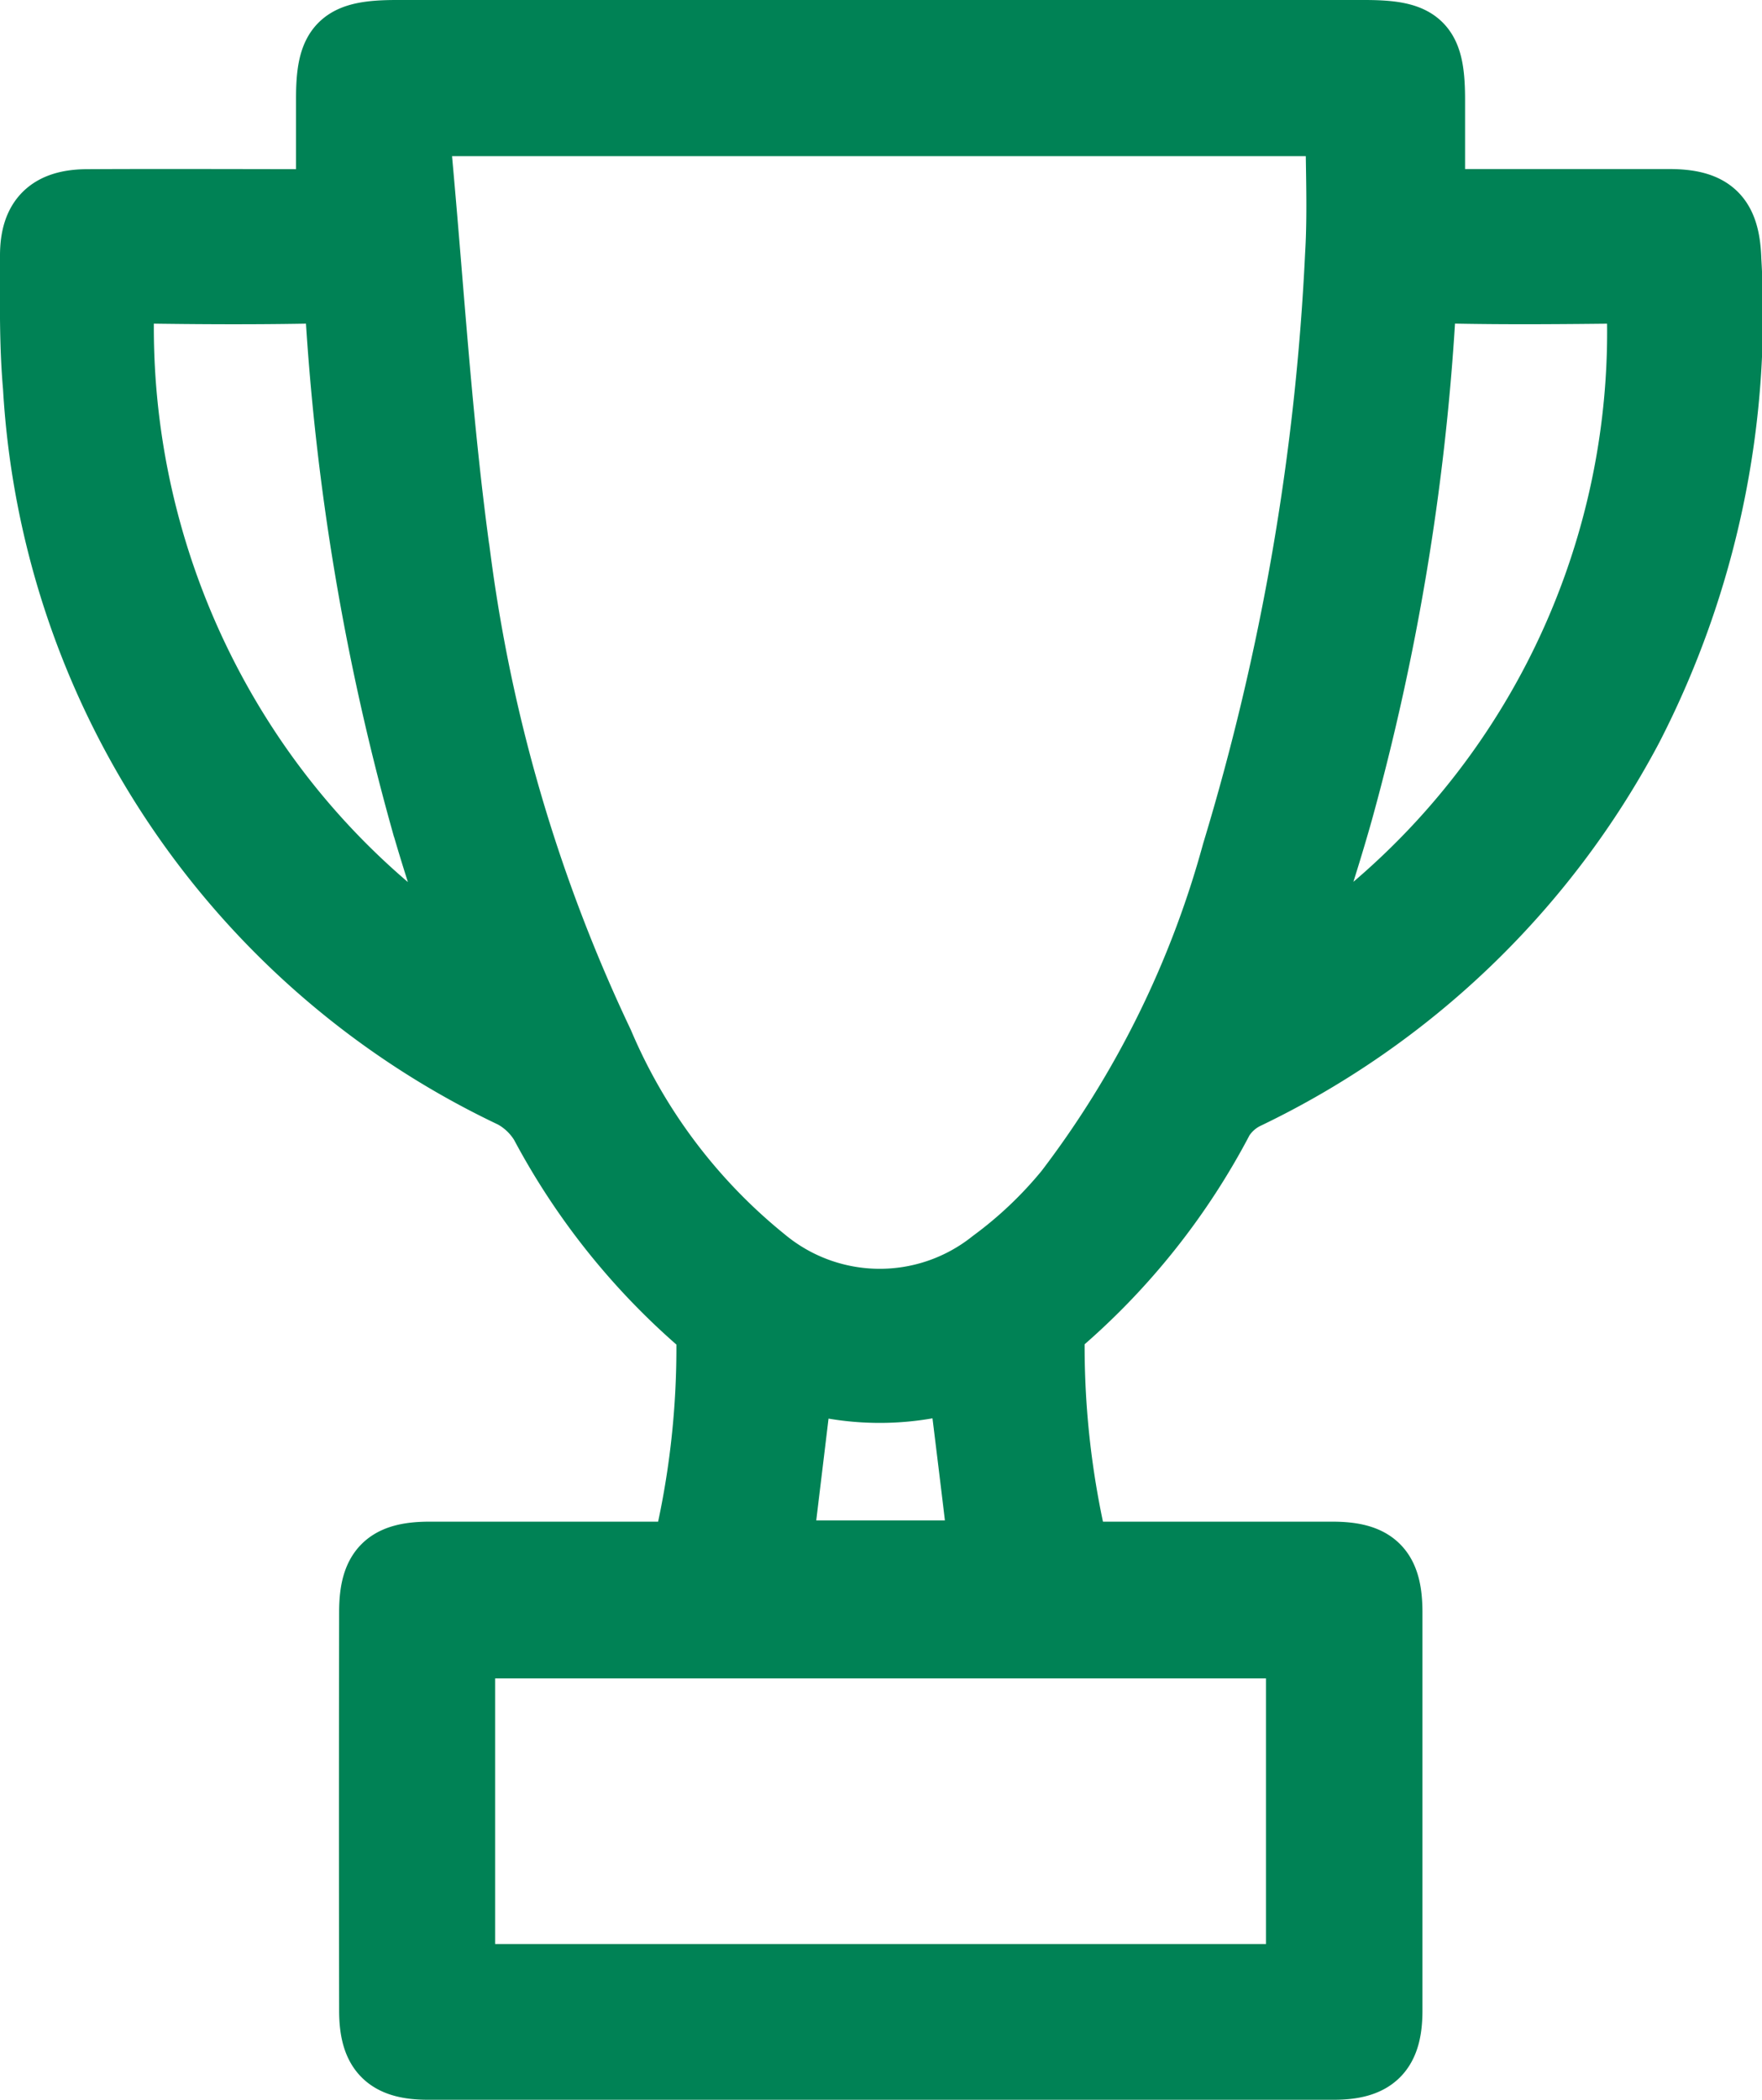 <svg xmlns="http://www.w3.org/2000/svg" width="25.095" height="29.905" viewBox="0 0 25.095 29.905"><path d="M9.27,21.672a12.368,12.368,0,0,0,.363-3.1.434.434,0,0,0-.153-.287,9.83,9.83,0,0,1-2.223-2.8,1.145,1.145,0,0,0-.436-.417A11.879,11.879,0,0,1,.042,5.007C-.013,4.387,0,3.761,0,3.139c0-.506.228-.727.739-.73,1.152-.006,2.3,0,3.477,0,0-.508,0-1,0-1.483C4.213.16,4.373,0,5.148,0H18.933c.789,0,.937.154.933.956,0,.468,0,.935,0,1.451h.829c.858,0,1.716,0,2.574,0,.6,0,.8.207.817.8a12.829,12.829,0,0,1-1.4,6.64,12.076,12.076,0,0,1-5.448,5.233.9.9,0,0,0-.375.335A9.824,9.824,0,0,1,14.579,18.3a.391.391,0,0,0-.131.262,12.6,12.6,0,0,0,.362,3.106h1.233c.811,0,1.621,0,2.433,0,.585,0,.782.2.783.786q0,2.837,0,5.677c0,.562-.206.769-.764.769q-6.45,0-12.9,0c-.558,0-.764-.206-.765-.768q-.005-2.837,0-5.677c0-.589.2-.785.78-.787,1.209,0,2.419,0,3.664,0M18.593,1.224H5.43c0,.16-.01.3,0,.435.18,1.94.293,3.89.563,5.817a23.1,23.1,0,0,0,2.036,6.895,7.984,7.984,0,0,0,2.331,3.093,2.612,2.612,0,0,0,3.3.032,5.878,5.878,0,0,0,1.068-1.014,14.079,14.079,0,0,0,2.388-4.831,35.084,35.084,0,0,0,1.471-8.516c.038-.628.006-1.26.006-1.911M18.031,22.9H6.052v4.782H18.031Zm-.192-9.556c.1-.055.172-.088.236-.133a10.792,10.792,0,0,0,4.809-9.324c0-.219-.077-.282-.287-.28-.811.009-1.621.017-2.43,0-.313-.008-.419.079-.439.4a34.12,34.12,0,0,1-1.17,7.033c-.214.762-.469,1.512-.718,2.3m-11.583.025c-.25-.786-.495-1.493-.7-2.211a34.667,34.667,0,0,1-1.208-7.2C4.334,3.714,4.281,3.6,4,3.606c-.833.017-1.666.013-2.5,0-.227,0-.3.064-.306.3a10.95,10.95,0,0,0,1.734,6.177,10.716,10.716,0,0,0,3.323,3.288M13.52,21.65c-.1-.864-.206-1.708-.311-2.573a3.861,3.861,0,0,1-2.338.007c-.105.873-.206,1.708-.31,2.566Z" transform="translate(0.5 0.5)" fill="#008255" stroke="#008255" stroke-linecap="round" stroke-width="1"/></svg>